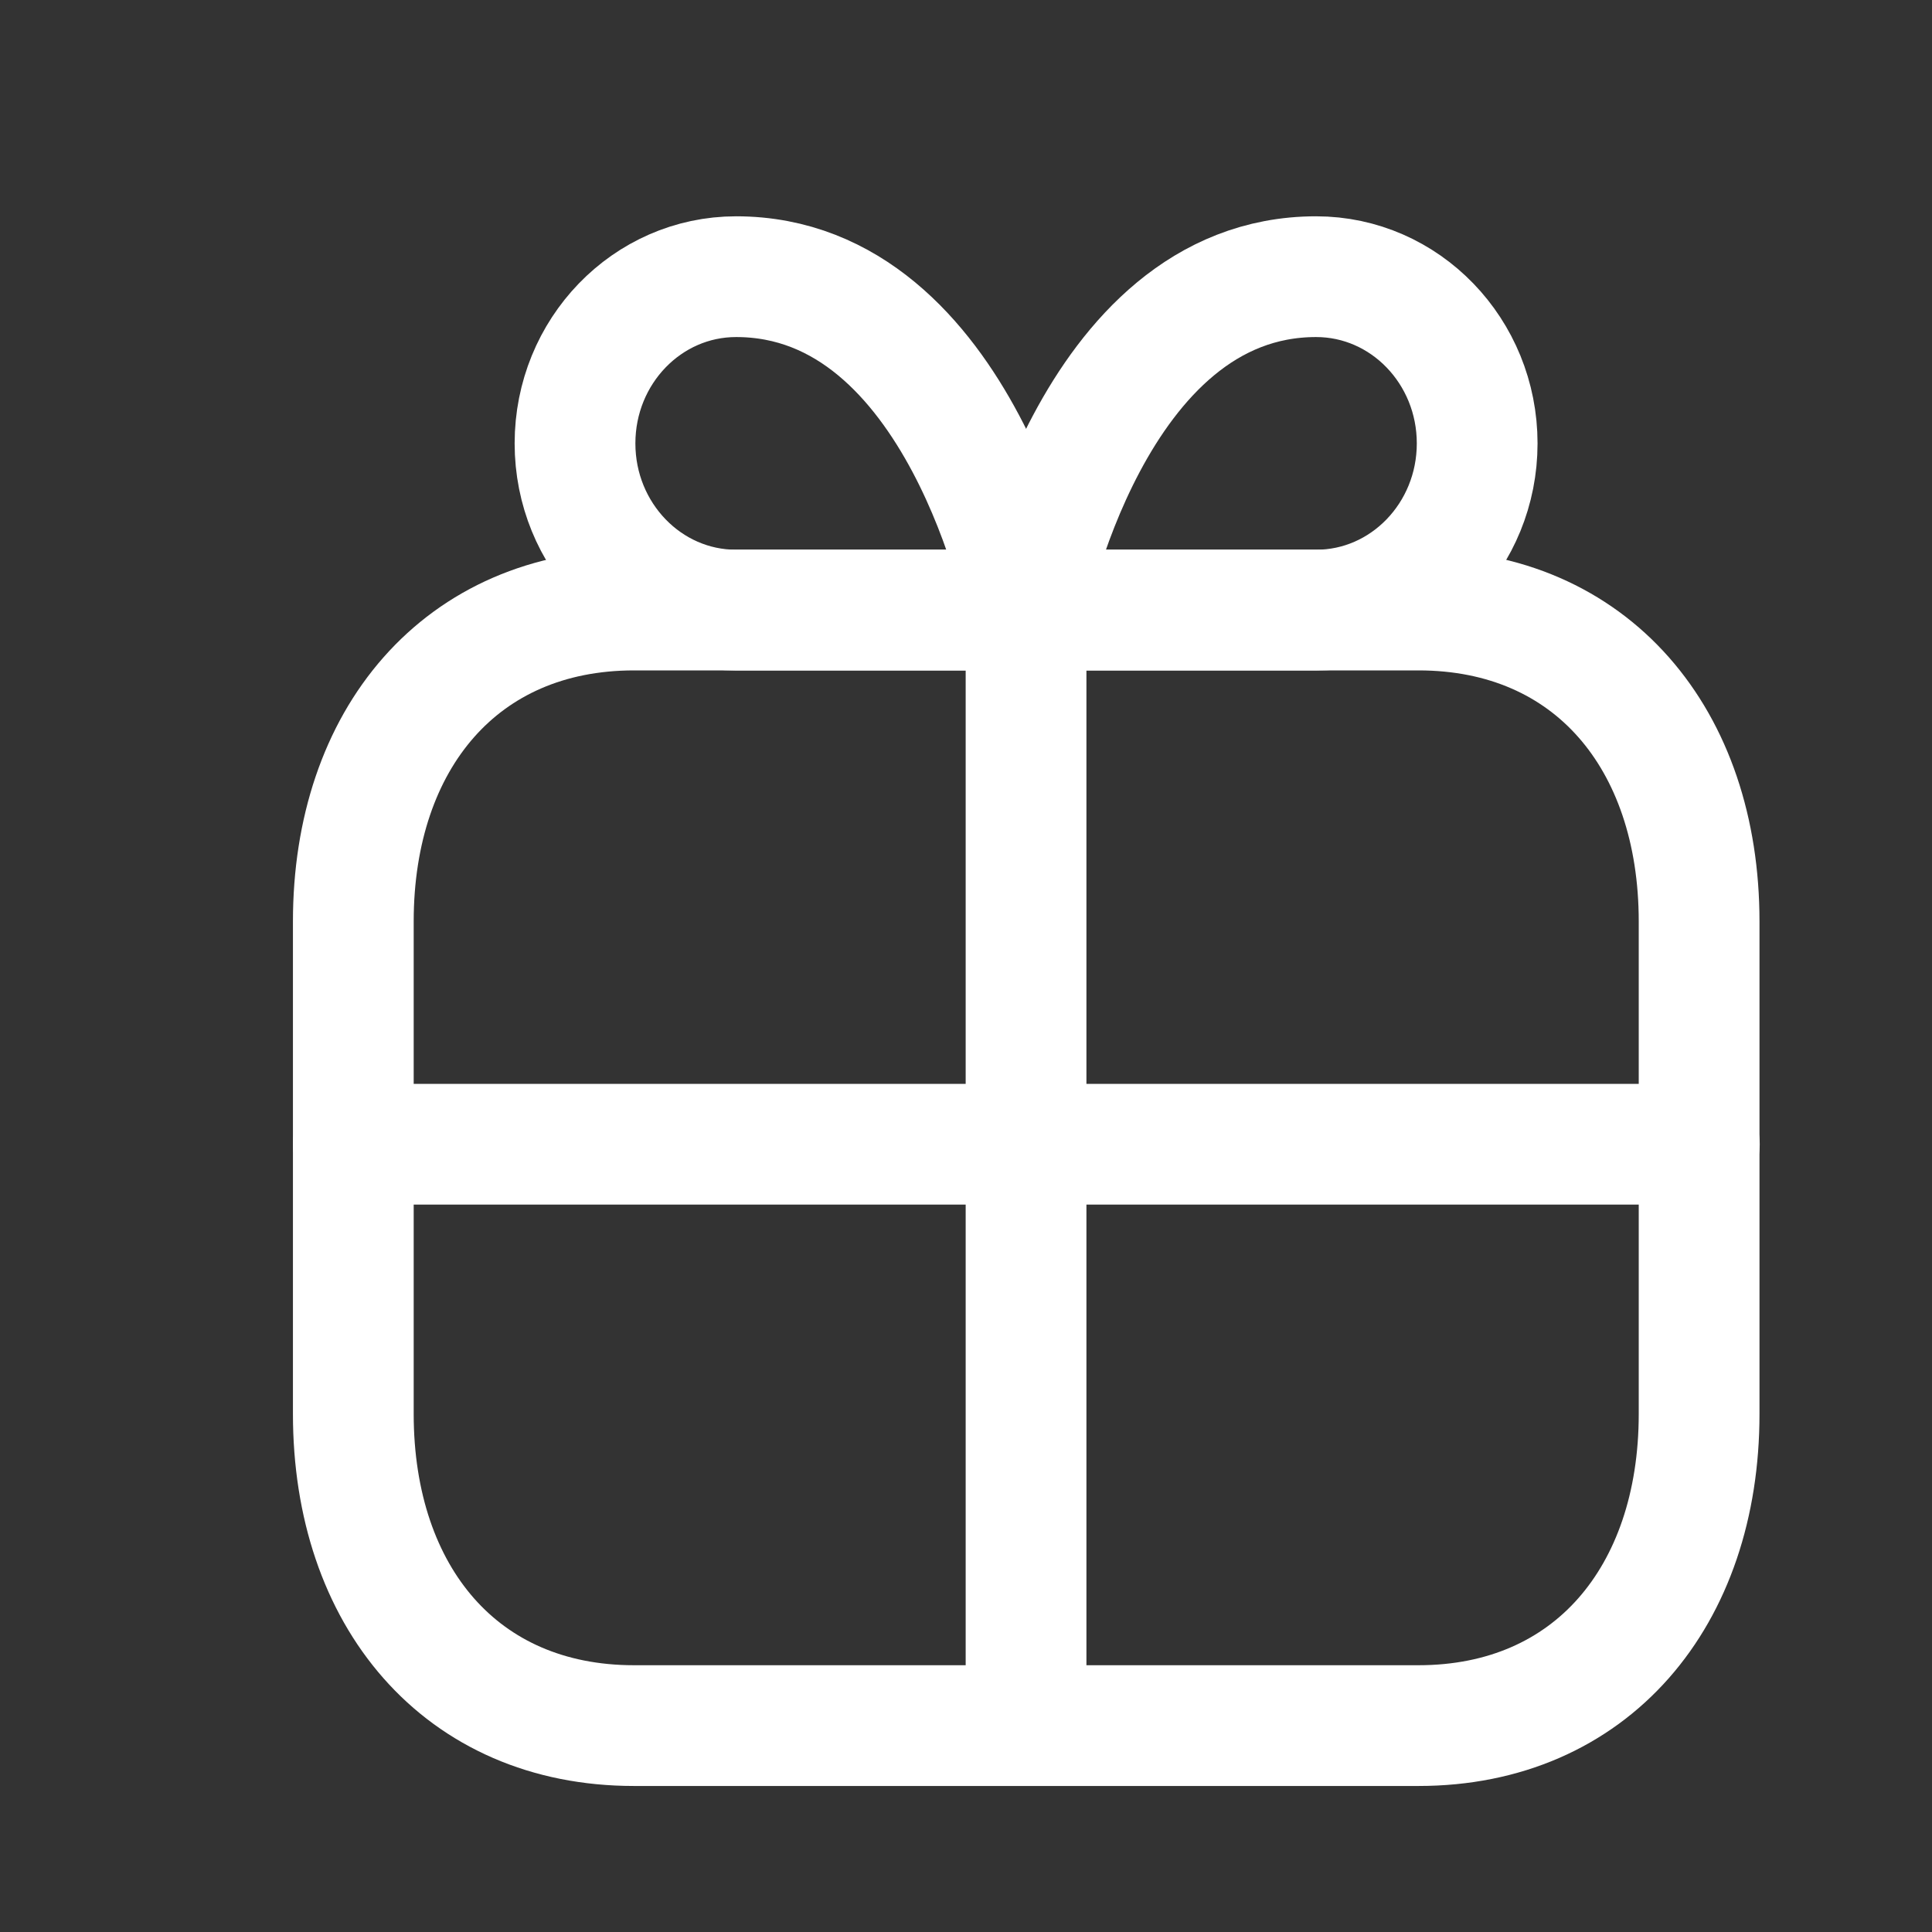 <?xml version="1.0" encoding="UTF-8"?> <svg xmlns="http://www.w3.org/2000/svg" width="24" height="24" viewBox="0 0 24 24" fill="none"><rect x="0" y="0" width="24" height="24" fill="#333333" stroke="none"/><path fill-rule="evenodd" clip-rule="evenodd" d="M12.747 7.579H9.144C8.039 7.579 7.143 6.652 7.143 5.508C7.143 4.364 8.039 3.437 9.144 3.437C11.946 3.437 12.747 7.579 12.747 7.579Z" stroke="white" stroke-width="1.5" stroke-linecap="round" stroke-linejoin="round"></path><path fill-rule="evenodd" clip-rule="evenodd" d="M12.746 7.579H16.349C17.454 7.579 18.35 6.652 18.35 5.508C18.35 4.364 17.454 3.437 16.349 3.437C13.547 3.437 12.746 7.579 12.746 7.579Z" stroke="white" stroke-width="1.5" stroke-linecap="round" stroke-linejoin="round"></path><path d="M17.621 21.436H7.875C5.726 21.436 4.389 19.834 4.389 17.565V11.447C4.389 9.179 5.726 7.578 7.876 7.578H17.621C19.77 7.578 21.107 9.179 21.107 11.447V17.565C21.107 19.834 19.764 21.436 17.621 21.436Z" stroke="white" stroke-width="1.5" stroke-linecap="round" stroke-linejoin="round"></path><path d="M4.389 14.214L12.744 14.214L21.11 14.214" stroke="white" stroke-width="1.5" stroke-linecap="round" stroke-linejoin="round"></path><path d="M12.746 21.434V14.214V7.582" stroke="white" stroke-width="1.5" stroke-linecap="round" stroke-linejoin="round"></path></svg> 